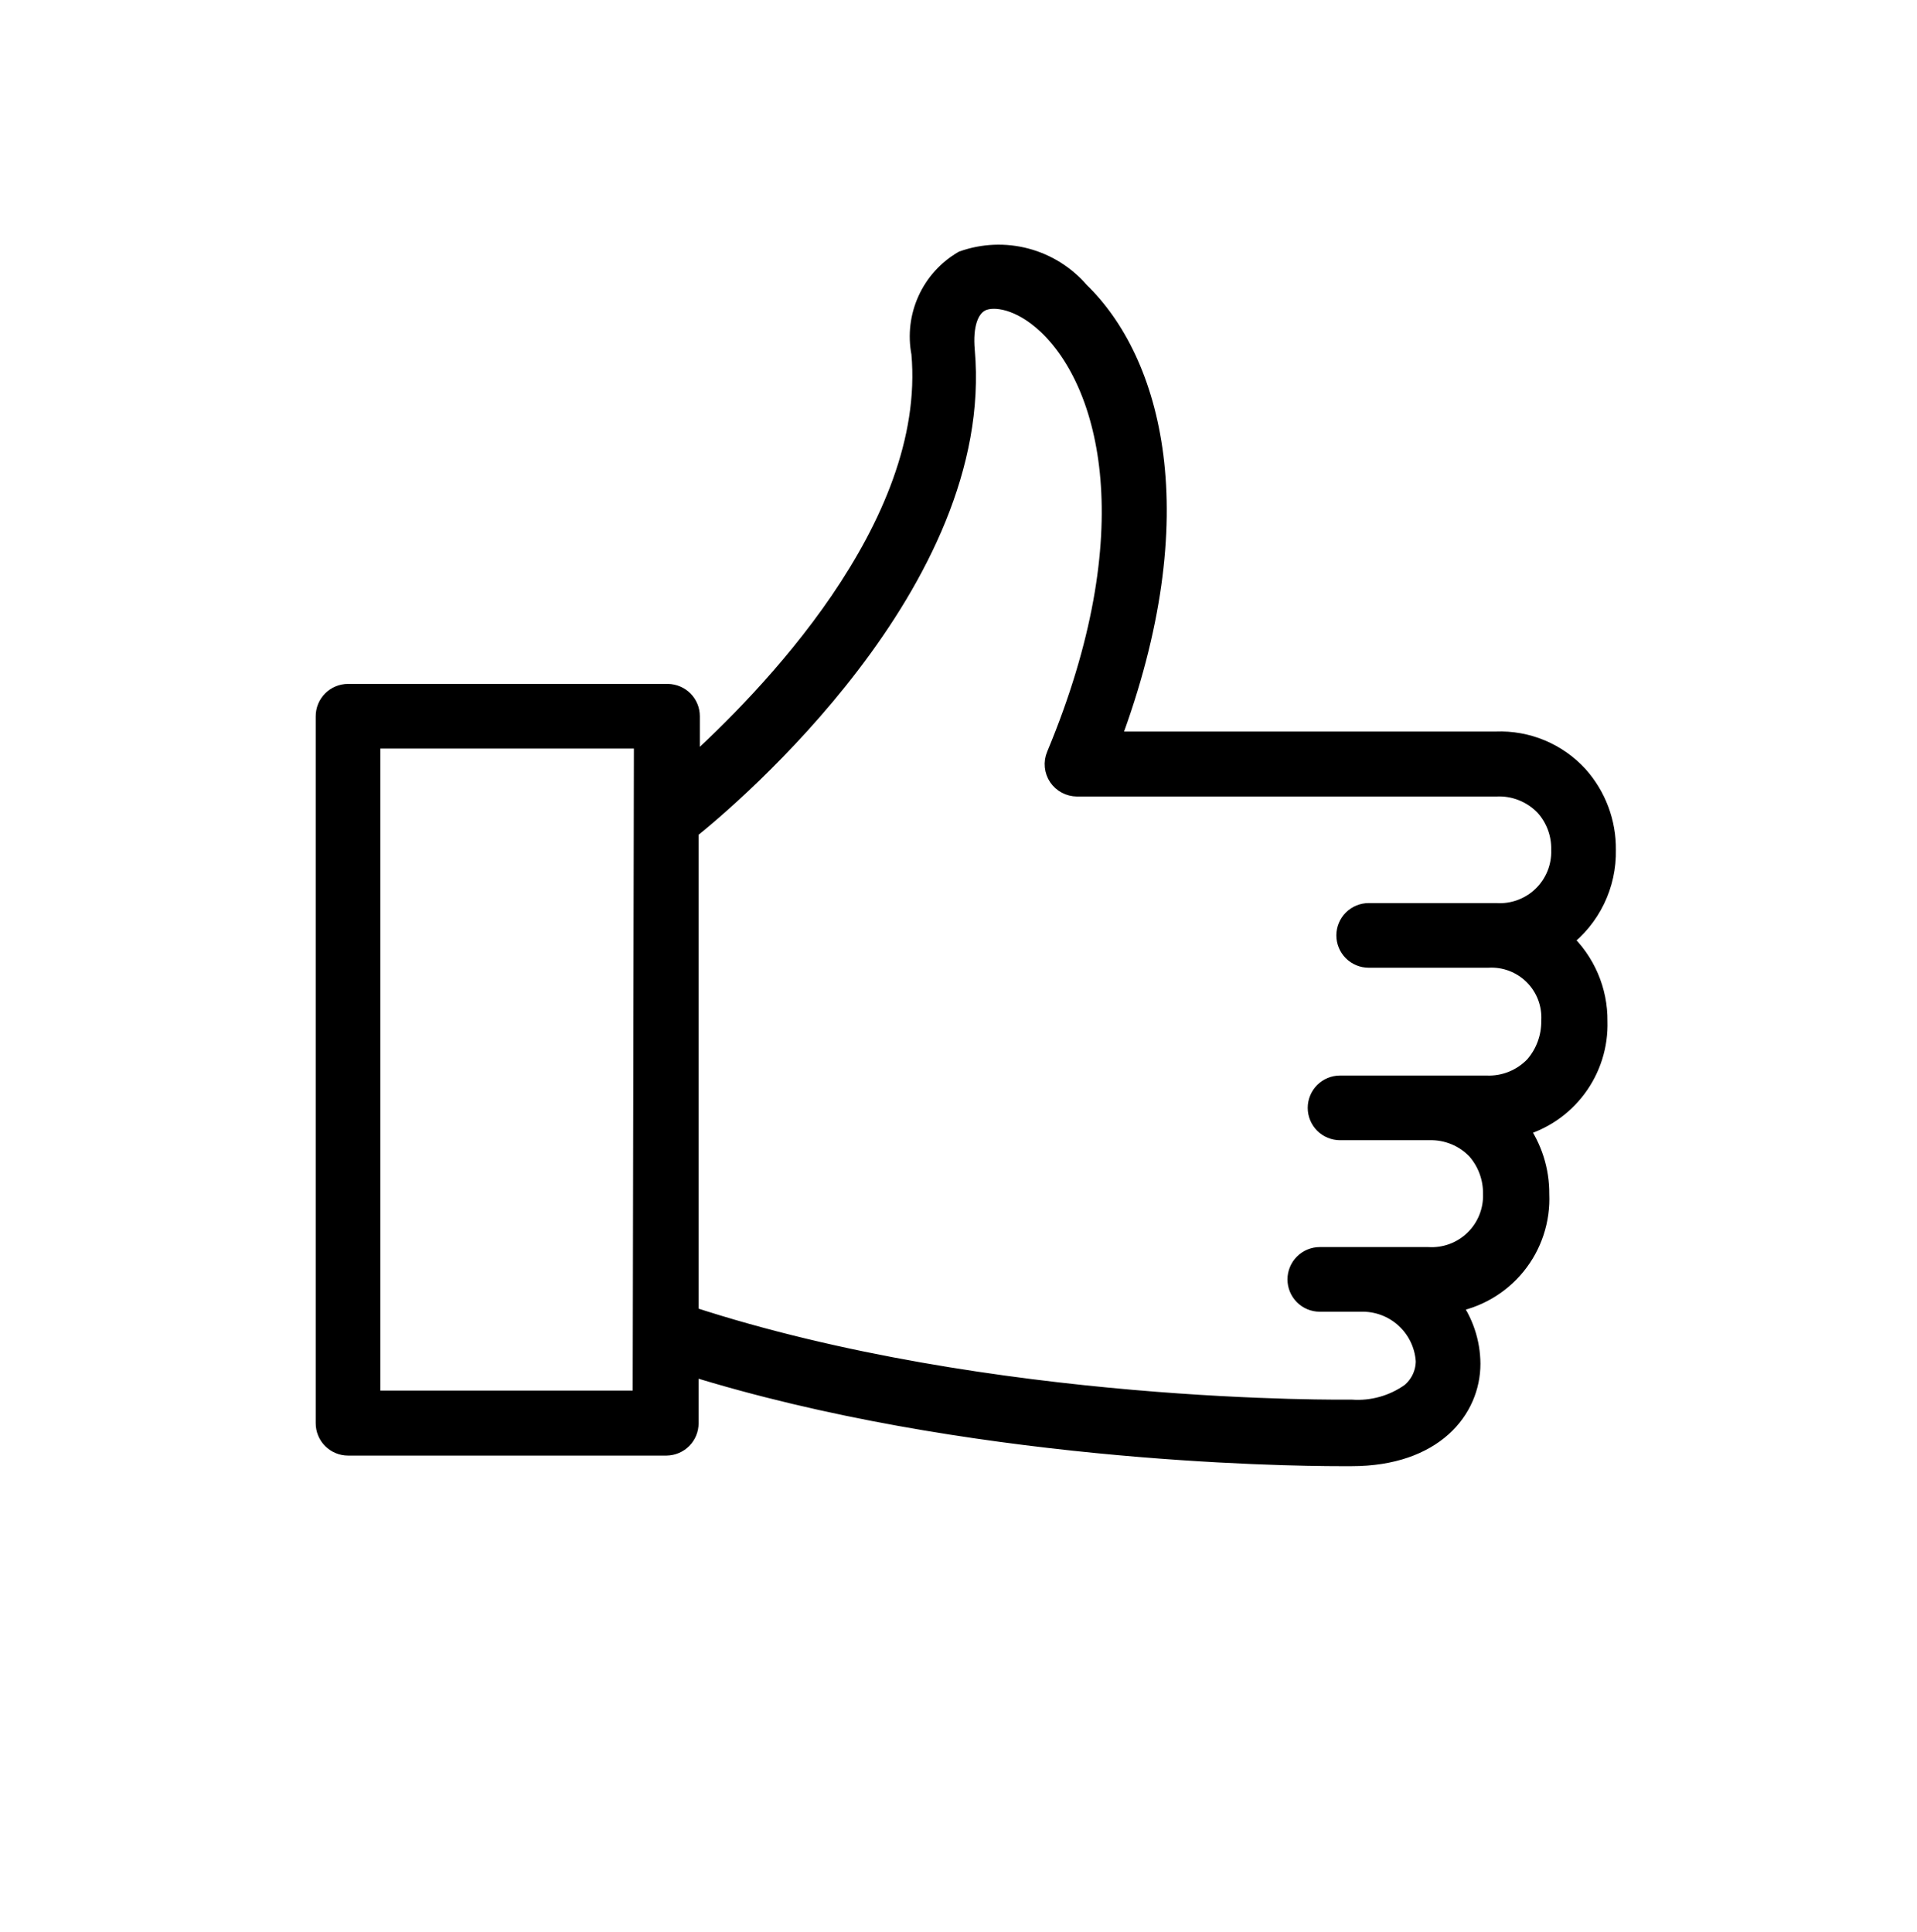 <svg width="128" height="129" viewBox="0 0 128 129" fill="none" xmlns="http://www.w3.org/2000/svg">
<mask id="mask0_7_8938" style="mask-type:luminance" maskUnits="userSpaceOnUse" x="0" y="0" width="128" height="128">
<path d="M127.98 0.618L0.973 0.618L0.973 127.626L127.98 127.626L127.98 0.618Z" fill="white"/>
</mask>
<g mask="url(#mask0_7_8938)">
<path d="M107.294 56.752C107.314 54.913 106.646 53.134 105.423 51.762C104.725 50.998 103.868 50.396 102.913 49.997C101.958 49.599 100.927 49.413 99.893 49.454H74.196C79.892 34.277 76.899 24.049 72.117 19.433C71.173 18.336 69.919 17.551 68.52 17.18C67.121 16.809 65.643 16.869 64.279 17.354C63.22 17.973 62.379 18.906 61.873 20.023C61.367 21.14 61.219 22.387 61.452 23.591C62.491 35.234 51.056 46.793 46.129 51.242V47.833C46.129 47.423 45.968 47.029 45.68 46.737C45.392 46.446 45.001 46.279 44.591 46.273H23.239C22.825 46.273 22.429 46.438 22.136 46.73C21.844 47.023 21.68 47.419 21.68 47.833L21.68 95.047C21.68 95.461 21.844 95.858 22.136 96.15C22.429 96.442 22.825 96.607 23.239 96.607H44.507C44.917 96.601 45.309 96.434 45.597 96.143C45.885 95.851 46.046 95.457 46.046 95.047V91.263C64.445 97.002 85.547 97.314 89.539 97.314H90.246C95.776 97.314 98.25 94.132 98.25 91.076C98.241 89.629 97.768 88.222 96.899 87.064C98.615 86.785 100.169 85.886 101.265 84.537C102.362 83.187 102.923 81.482 102.845 79.746C102.859 78.156 102.364 76.605 101.431 75.317C102.988 74.905 104.359 73.978 105.321 72.687C106.285 71.396 106.782 69.817 106.732 68.207C106.744 67.185 106.541 66.172 106.136 65.234C105.732 64.296 105.135 63.453 104.384 62.76C105.31 62.06 106.056 61.15 106.562 60.106C107.068 59.062 107.319 57.912 107.294 56.752ZM42.844 93.467H24.798L24.798 49.392H42.927L42.844 93.467ZM99.893 60.91H91.389C90.976 60.91 90.579 61.074 90.287 61.366C89.995 61.659 89.83 62.055 89.83 62.469C89.83 62.883 89.995 63.279 90.287 63.572C90.579 63.864 90.976 64.028 91.389 64.028H99.352C99.907 63.995 100.462 64.08 100.982 64.277C101.501 64.474 101.974 64.779 102.367 65.172C102.759 65.565 103.064 66.037 103.262 66.556C103.459 67.076 103.543 67.632 103.511 68.186C103.521 69.269 103.137 70.319 102.429 71.139C102.021 71.567 101.526 71.904 100.978 72.126C100.43 72.349 99.839 72.451 99.248 72.427H89.477C89.063 72.427 88.667 72.592 88.374 72.884C88.082 73.177 87.918 73.573 87.918 73.987C87.918 74.4 88.082 74.797 88.374 75.089C88.667 75.382 89.063 75.546 89.477 75.546H95.444C96.025 75.531 96.602 75.638 97.14 75.86C97.677 76.082 98.161 76.414 98.562 76.835C99.258 77.636 99.636 78.664 99.622 79.725C99.641 80.287 99.542 80.846 99.331 81.367C99.121 81.888 98.804 82.36 98.401 82.751C97.998 83.143 97.517 83.446 96.99 83.641C96.463 83.835 95.9 83.918 95.34 83.883H88.125C87.712 83.883 87.315 84.047 87.023 84.34C86.731 84.632 86.566 85.029 86.566 85.442C86.566 85.856 86.731 86.252 87.023 86.545C87.315 86.837 87.712 87.001 88.125 87.001H90.849C91.928 86.967 92.978 87.353 93.777 88.079C94.576 88.804 95.062 89.812 95.132 90.889C95.132 91.286 95.044 91.678 94.875 92.038C94.706 92.397 94.46 92.715 94.155 92.968C93.013 93.781 91.623 94.171 90.225 94.07C89.976 94.07 66.15 94.403 46.046 87.833L46.046 55.463C48.832 53.238 65.859 38.831 64.487 23.404C64.341 21.762 64.716 20.577 65.547 20.182C66.379 19.787 68.125 20.057 69.892 21.72C74.05 25.649 76.691 35.525 70.475 50.431C70.374 50.67 70.335 50.93 70.361 51.188C70.386 51.446 70.475 51.693 70.62 51.907C70.764 52.117 70.956 52.289 71.181 52.408C71.405 52.528 71.655 52.591 71.909 52.594H99.893C100.491 52.564 101.089 52.663 101.645 52.886C102.201 53.108 102.703 53.448 103.116 53.883C103.82 54.669 104.199 55.695 104.175 56.752C104.194 57.313 104.095 57.873 103.885 58.394C103.674 58.915 103.357 59.387 102.954 59.778C102.551 60.17 102.07 60.472 101.543 60.667C101.016 60.862 100.453 60.945 99.893 60.91Z" fill="black" stroke="black" stroke-width="1.2"/>
</g>
</svg>
